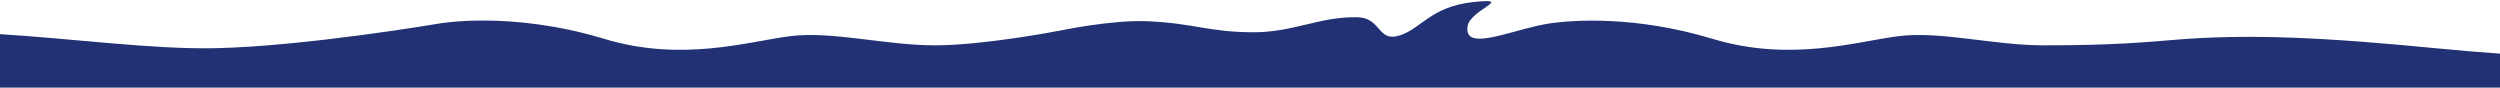 <?xml version="1.0" encoding="utf-8"?>
<!-- Generator: Adobe Illustrator 16.0.4, SVG Export Plug-In . SVG Version: 6.00 Build 0)  -->
<!DOCTYPE svg PUBLIC "-//W3C//DTD SVG 1.1//EN" "http://www.w3.org/Graphics/SVG/1.1/DTD/svg11.dtd">
<svg version="1.1" id="Ebene_1" xmlns="http://www.w3.org/2000/svg" xmlns:xlink="http://www.w3.org/1999/xlink" x="0px" y="0px"
	 width="3004.99px" height="105.332px" viewBox="-5 0 3004.99 105.332" enable-background="new -5 0 3004.99 105.332"
	 xml:space="preserve">
<g>
	<path fill="#213173" d="M2999.99,64.486c-23.691-1.654-49.068-3.797-77.613-6.552c-128.648-12.413-223.441-18.056-319.364-9.592
		c-51.032,4.503-92.69,6.141-152.107,6.141s-123.317-17.35-173.768-11.024c-50.448,6.325-129.782,31.664-223.989,3.139
		c-93.909-28.435-169.144-21.94-191.498-19.007c-0.146,0.019-0.293,0.038-0.438,0.057c-0.95,0.127-1.805,0.246-2.546,0.355
		c-0.195,0.028-0.392,0.058-0.584,0.087c-0.849,0.126-1.529,0.235-2.046,0.32c-8.52,1.373-17.34,3.387-27.521,6.109
		c-39.536,10.571-73.415,22.007-69.426-3.253c3.12-19.76,57.653-34.264,6.586-28.773c-51.066,5.491-62.357,32.164-88.714,40.263
		c-26.357,8.099-21.524-21.544-50.519-22.053c-45.637-0.803-76.736,18.189-124.924,18.072
		c-54.428-0.133-71.41-10.976-127.944-13.268c-43.353-1.758-105.702,11.531-105.702,11.531l0.006,1.253l-0.111-1.289
		c0,0-89.729,17.481-149.146,17.481c-59.416,0-123.317-17.35-173.768-11.024c-50.447,6.325-129.781,31.664-223.989,3.139
		C608.309,12.517,522.211,28.392,522.211,28.392S361.823,55.677,253.488,57.934C179.626,59.473,83.455,46.559-5,41.042v64.29
		h3004.99V64.486z"/>
</g>
</svg>
